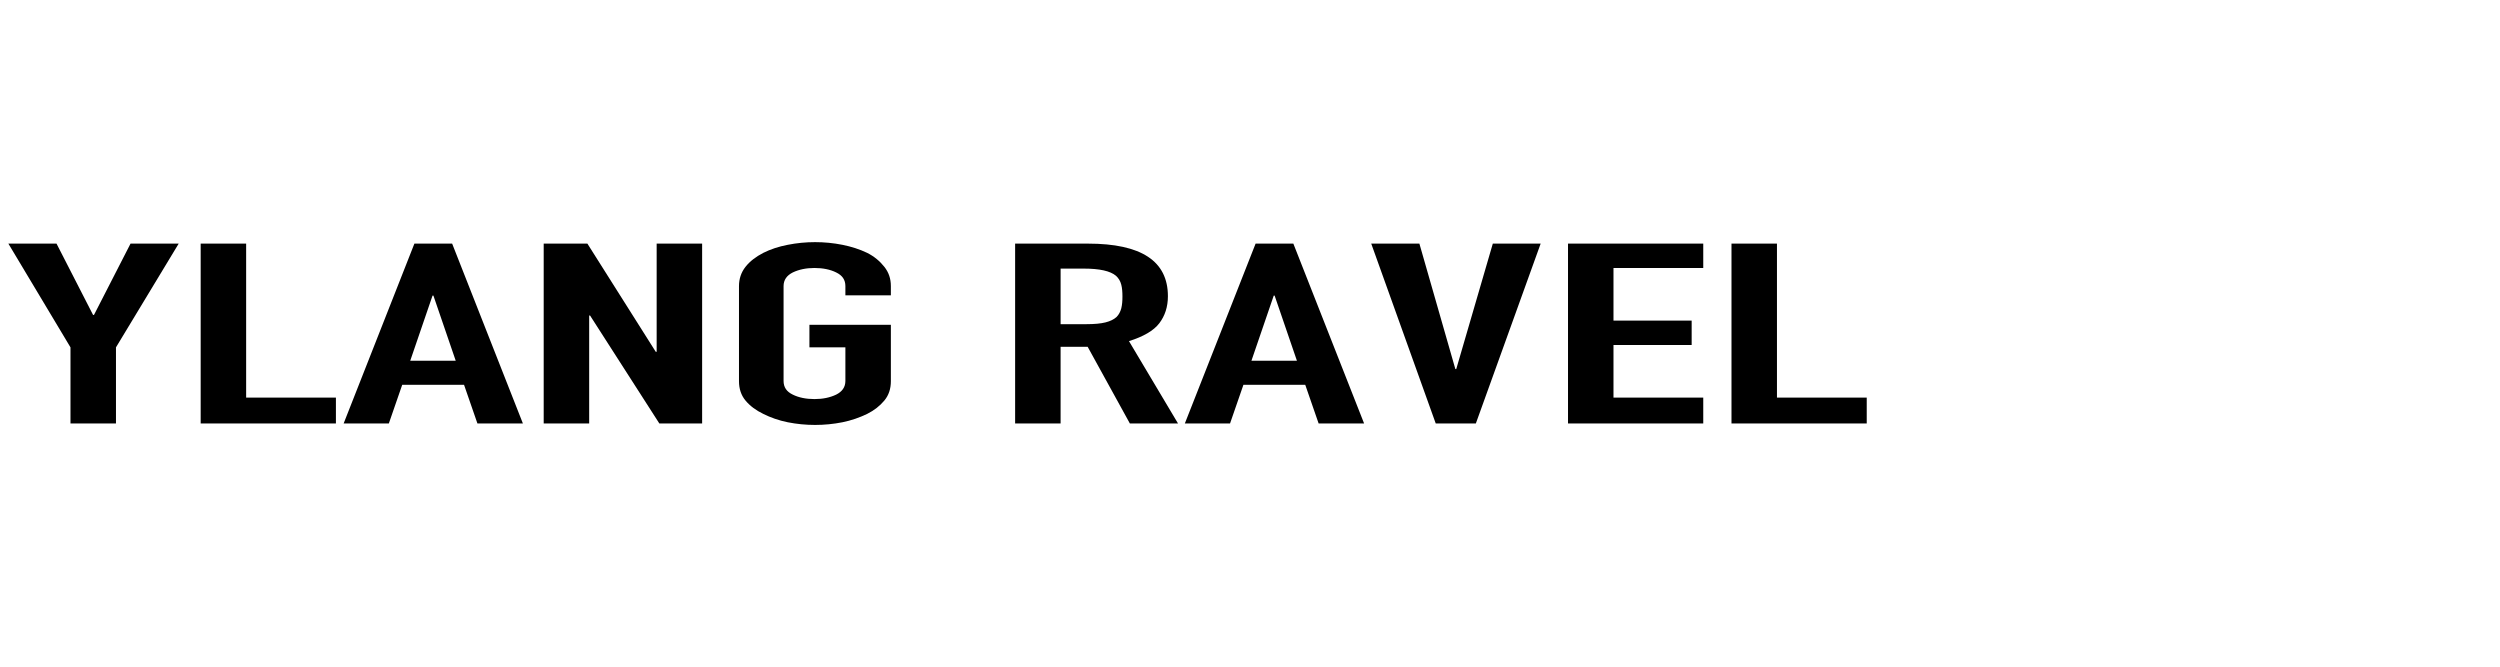 <?xml version="1.0" encoding="iso-8859-1"?>
<!-- Generator: Adobe Illustrator 26.3.1, SVG Export Plug-In . SVG Version: 6.00 Build 0)  -->
<svg version="1.1" id="Calque_1" xmlns="http://www.w3.org/2000/svg" xmlns:xlink="http://www.w3.org/1999/xlink" x="0px" y="0px"
	 width="299.069px" height="79.8px" viewBox="0 0 299.069 79.8" enable-background="new 0 0 299.069 79.8" xml:space="preserve">
<g>
	<path d="M8.432,50.656v-9.103L1,29.143h5.761l4.374,8.534h0.107l4.374-8.534h5.761l-7.503,12.41v9.103H8.432z"/>
	<path d="M24.006,50.656V29.143h5.44v18.419h10.739v3.094H24.006z"/>
	<path d="M41.11,50.656l8.463-21.513h4.516l8.463,21.513h-5.44l-1.6-4.623h-7.396l-1.6,4.623H41.11z M54.516,43.153l-2.667-7.787
		h-0.107l-2.667,7.787H54.516z"/>
	<path d="M65.041,50.656V29.143h5.227l8.179,12.943h0.107V29.143h5.44v21.513h-5.12l-8.285-12.908h-0.107v12.908H65.041z"/>
	<path d="M88.403,34.228c0-0.853,0.249-1.636,0.782-2.311s1.245-1.209,2.134-1.671c0.853-0.427,1.813-0.747,2.916-0.96
		c1.067-0.213,2.169-0.32,3.271-0.32s2.205,0.107,3.271,0.32c1.067,0.213,2.062,0.533,2.951,0.96
		c0.853,0.427,1.529,0.996,2.062,1.671c0.533,0.676,0.782,1.422,0.782,2.311v1.102h-5.44v-1.102c0-0.747-0.356-1.28-1.102-1.636
		c-0.711-0.356-1.6-0.533-2.596-0.533c-0.996,0-1.849,0.178-2.596,0.533c-0.711,0.356-1.102,0.889-1.102,1.636v11.343
		c0,0.747,0.356,1.28,1.102,1.636c0.711,0.356,1.6,0.533,2.596,0.533c0.996,0,1.849-0.178,2.596-0.533
		c0.711-0.356,1.102-0.889,1.102-1.636v-4.018h-4.303v-2.702h9.743v6.756c0,0.889-0.249,1.671-0.782,2.311
		c-0.533,0.64-1.209,1.173-2.062,1.6c-0.889,0.427-1.885,0.782-2.951,0.996c-1.067,0.213-2.169,0.32-3.271,0.32
		s-2.205-0.107-3.271-0.32c-1.067-0.213-2.062-0.569-2.916-0.996c-0.889-0.427-1.6-0.96-2.134-1.6
		c-0.533-0.64-0.782-1.422-0.782-2.311V34.228z"/>
	<path d="M121.437,50.656V29.143h8.712c6.401,0,9.565,2.098,9.565,6.294c0,1.28-0.356,2.347-1.031,3.236
		c-0.676,0.889-1.92,1.6-3.627,2.134l5.867,9.85h-5.761l-5.049-9.174h-3.236v9.174H121.437z M126.878,32.059v6.721h3.094
		c0.96,0,1.707-0.071,2.276-0.213s0.996-0.356,1.316-0.64c0.284-0.284,0.462-0.64,0.569-1.031c0.107-0.427,0.142-0.889,0.142-1.422
		c0-0.533-0.036-1.031-0.142-1.422c-0.107-0.427-0.32-0.782-0.64-1.067c-0.676-0.569-1.956-0.853-3.84-0.853h-2.774V32.059z"/>
	<path d="M141.741,50.656l8.463-21.513h4.516l8.463,21.513h-5.44l-1.6-4.623h-7.396l-1.6,4.623H141.741z M155.147,43.153
		l-2.667-7.787h-0.107l-2.667,7.787H155.147z"/>
	<path d="M184.305,29.143l-7.752,21.513h-4.8l-7.716-21.513h5.761l4.303,15.006h0.107l4.374-15.006
		C178.58,29.143,184.305,29.143,184.305,29.143z"/>
	<path d="M187.577,50.656V29.143h16.179v2.916h-10.739v6.294h9.352v2.916h-9.352v6.294h10.739v3.094H187.577z"/>
	<path d="M207.134,50.656V29.143h5.44v18.419h10.739v3.094H207.134z"/>
</g>
<g>
</g>
<g>
</g>
<g>
</g>
<g>
</g>
<g>
</g>
<g>
</g>
</svg>
